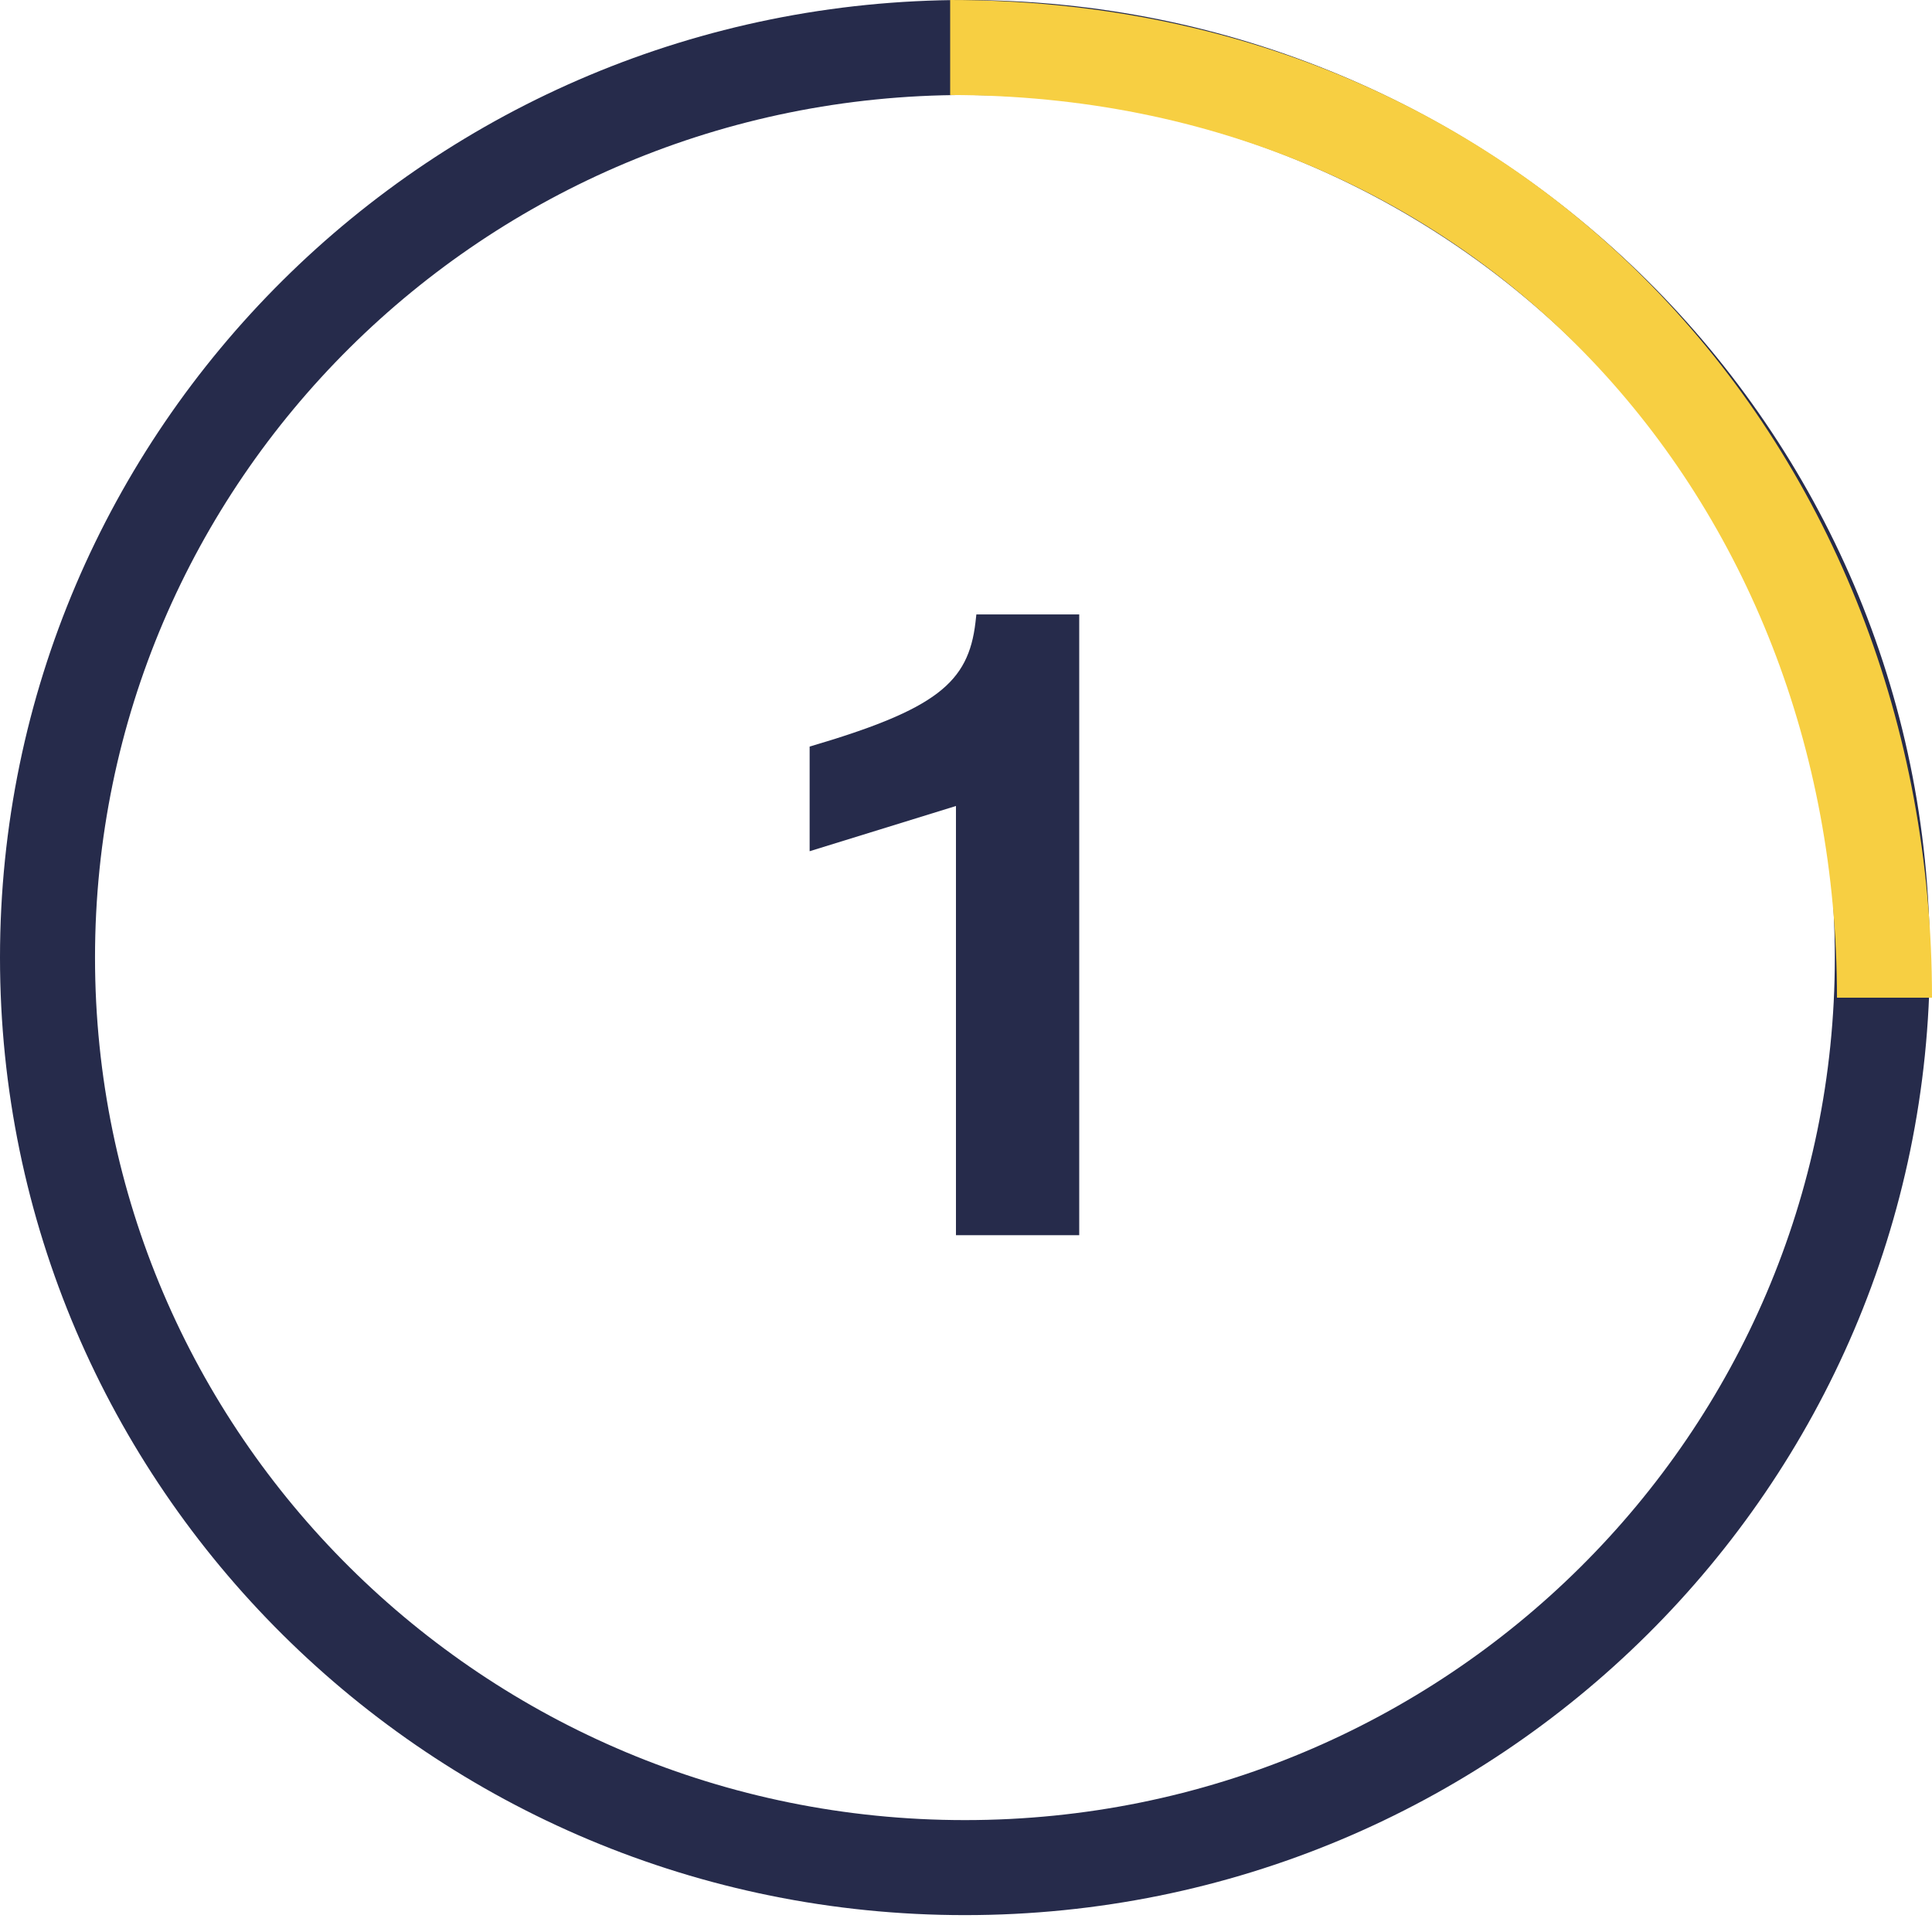 <?xml version="1.0" encoding="UTF-8"?> <svg xmlns="http://www.w3.org/2000/svg" width="61" height="61" viewBox="0 0 61 61" fill="none"><path d="M34.075 19.4V39H30.183V25.448L25.563 26.876V23.572C29.567 22.396 30.575 21.556 30.799 19.652L30.827 19.4H34.075Z" fill="#262B4B"></path><path d="M59.432 30.234C59.432 46.092 46.475 58.967 30.466 58.967C14.458 58.967 1.5 46.092 1.5 30.234C1.5 14.375 14.458 1.5 30.466 1.5C46.475 1.5 59.432 14.375 59.432 30.234Z" stroke="#262B4B" stroke-width="3"></path><path d="M30 1.5C47.5 1.5 59.5 15 59.5 31.5" stroke="#F7CF42" stroke-width="3"></path></svg> 